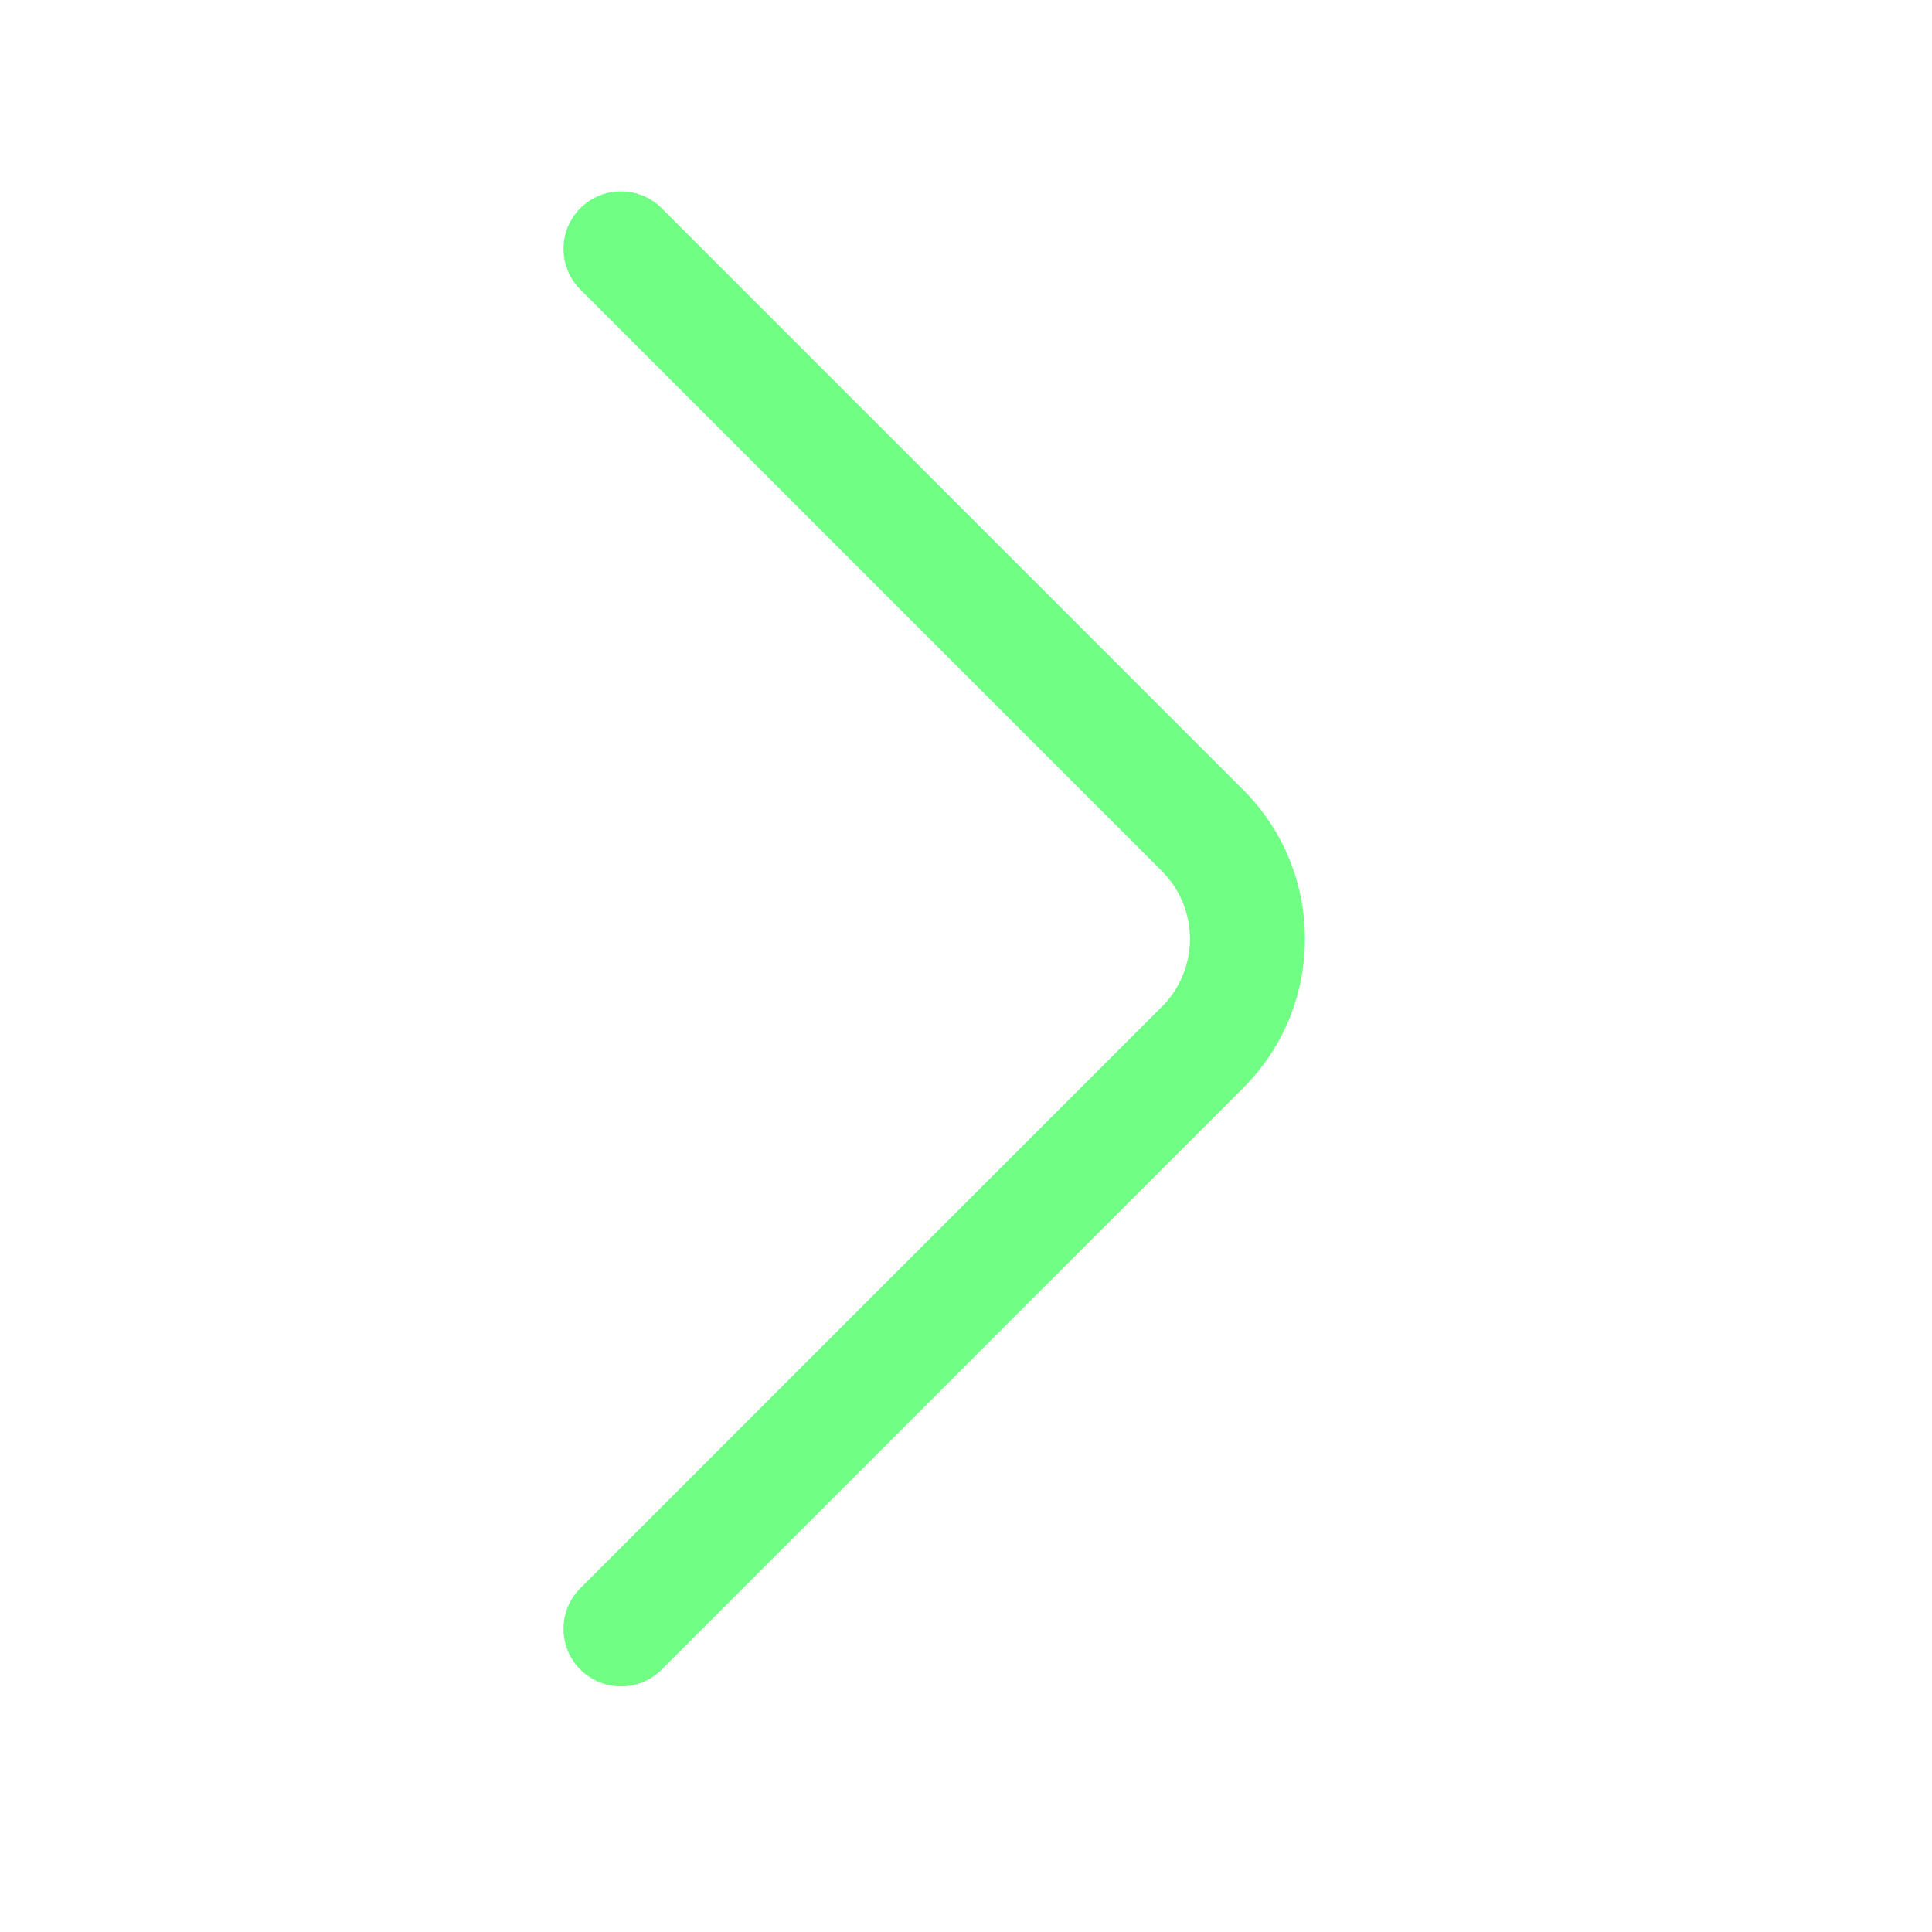<svg width="24" height="24" viewBox="0 0 20 21" fill="none" xmlns="http://www.w3.org/2000/svg">
<g id="icons/outline/chevron-left">
<path id="Union" fill-rule="evenodd" clip-rule="evenodd" d="M5.808 3.147L12.13 9.469C12.536 9.875 12.536 10.535 12.13 10.942L5.808 17.263C5.564 17.507 5.564 17.903 5.808 18.147C6.052 18.391 6.448 18.391 6.692 18.147L13.013 11.825C13.908 10.931 13.908 9.48 13.013 8.585L6.692 2.263C6.448 2.019 6.052 2.019 5.808 2.263C5.564 2.507 5.564 2.903 5.808 3.147Z" fill="#70ff84"/>
</g>
</svg>
